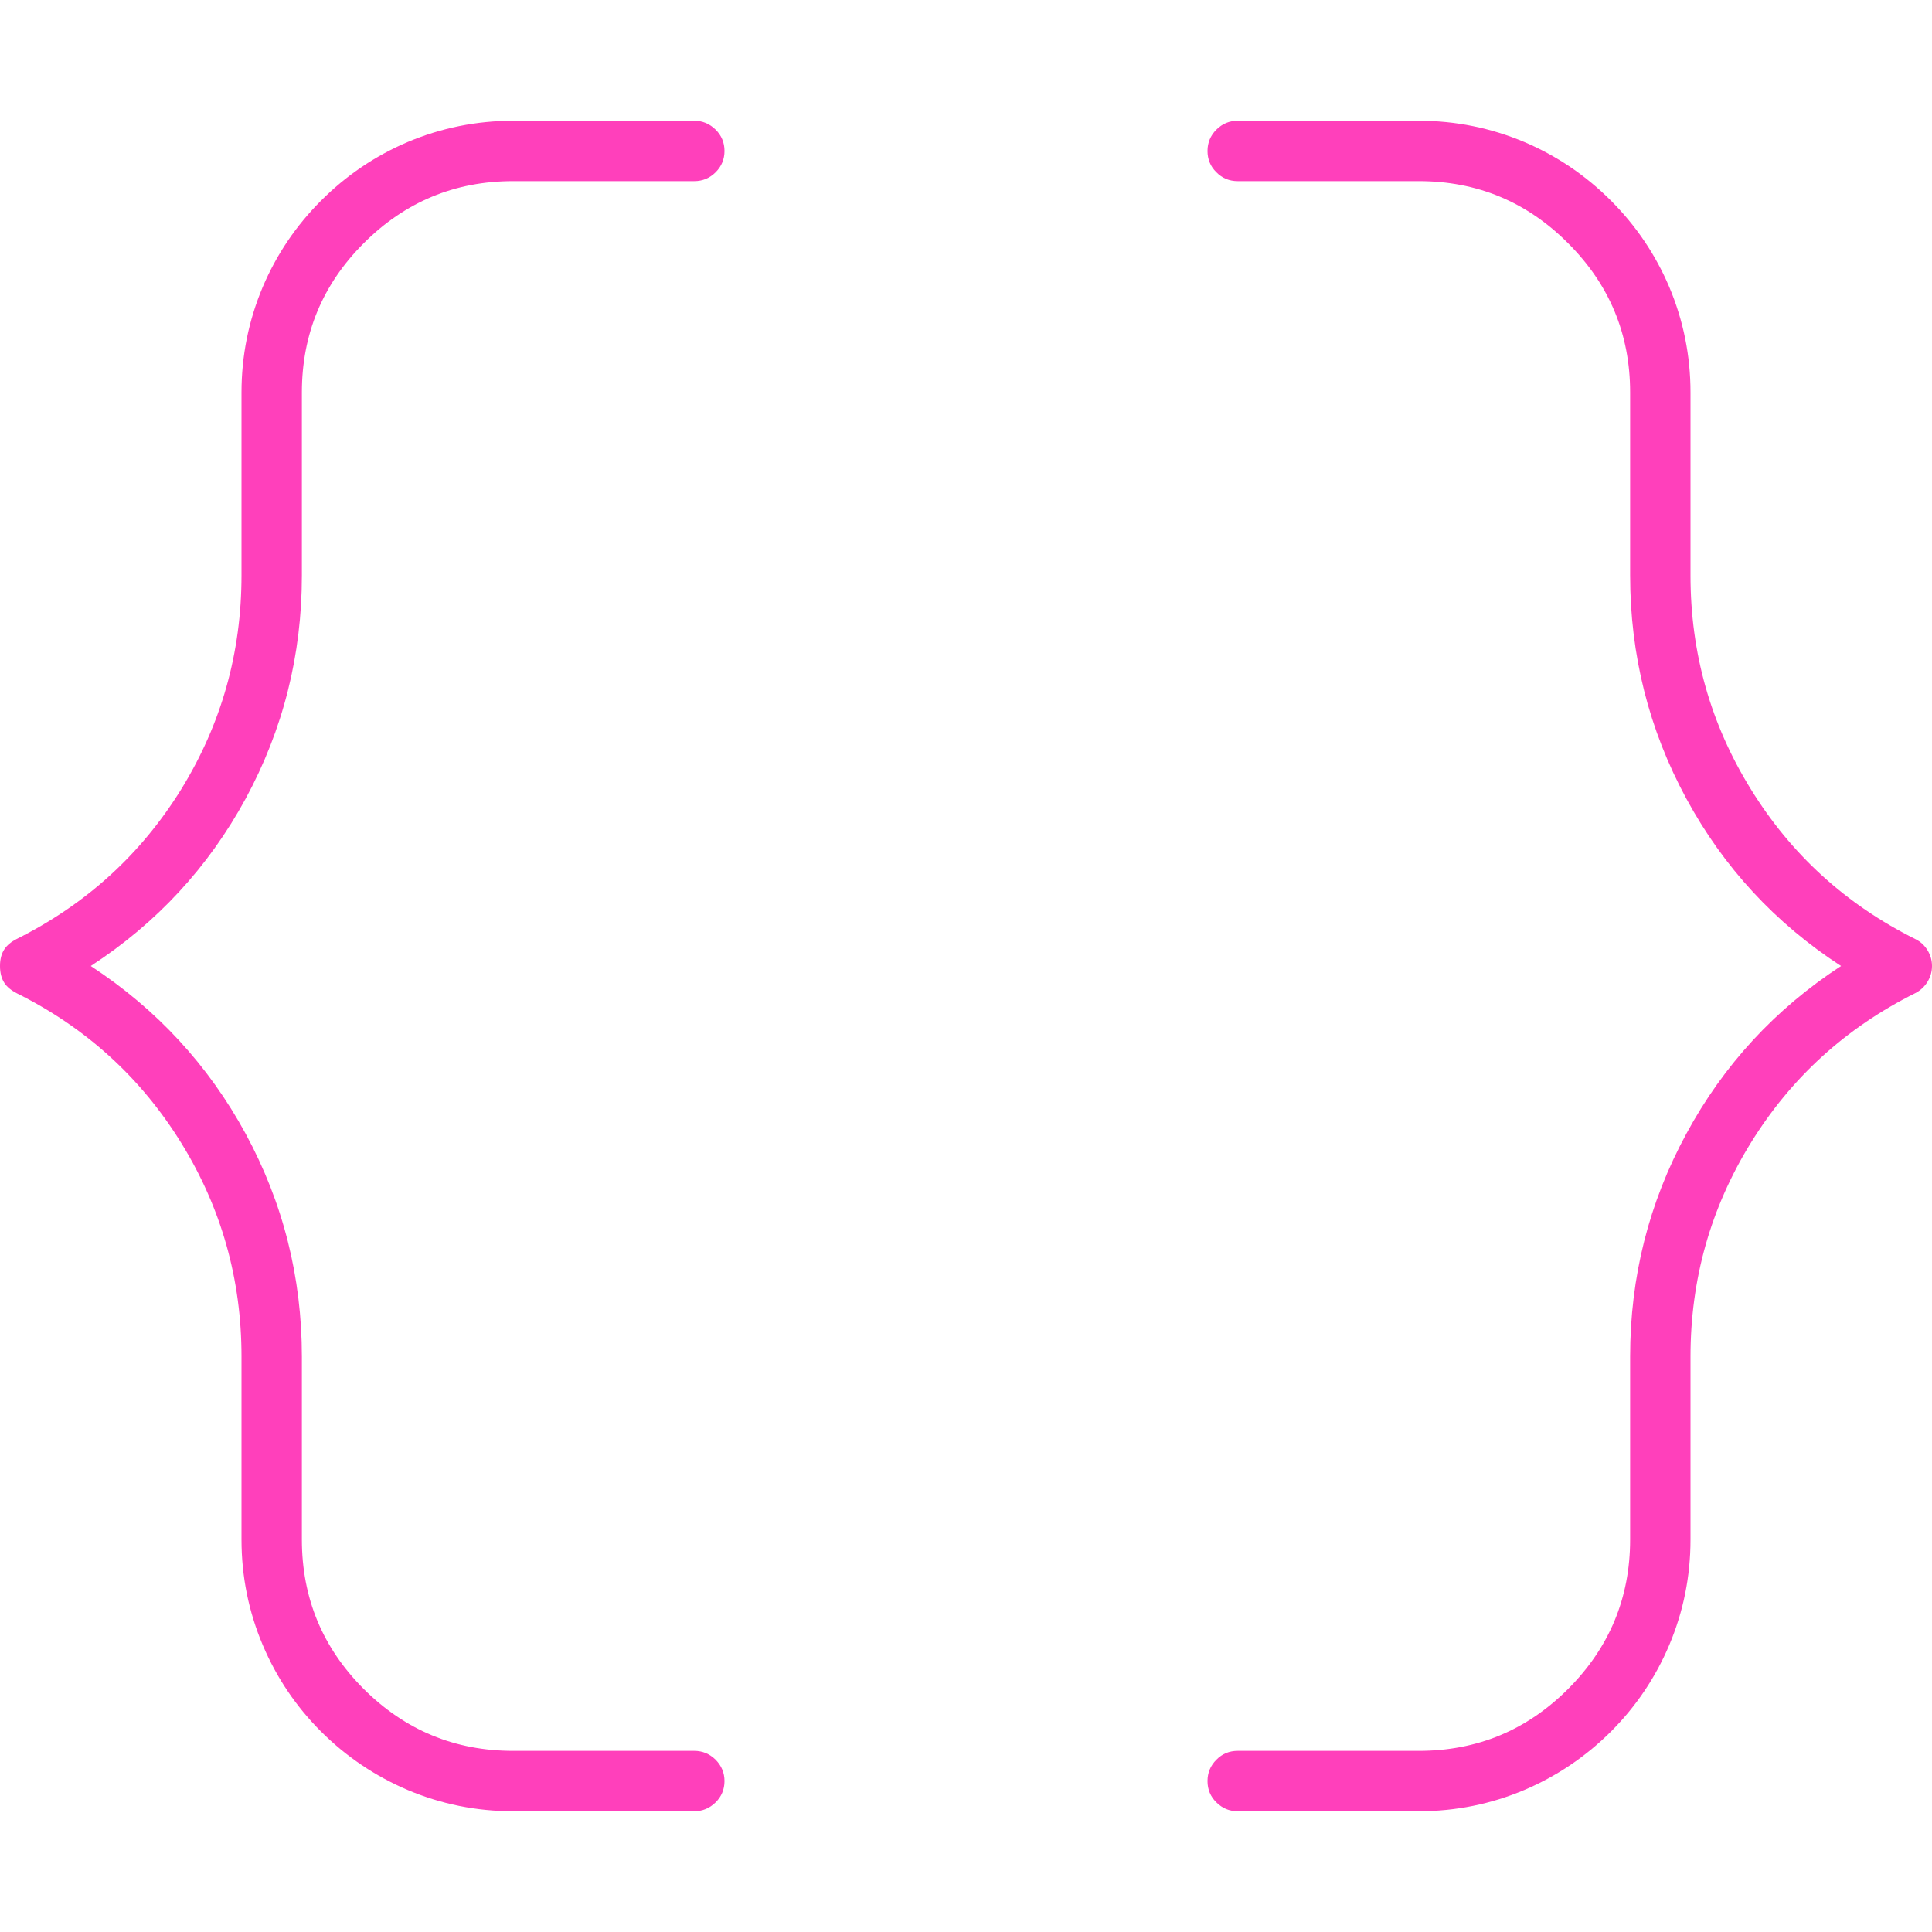 <?xml version="1.0" encoding="UTF-8"?> <svg xmlns="http://www.w3.org/2000/svg" xmlns:xlink="http://www.w3.org/1999/xlink" version="1.1" preserveAspectRatio="none" x="0px" y="0px" width="64px" height="64px" viewBox="0 0 64 64"><defs><g id="Layer0_0_FILL"><path fill="#FF40BB" stroke="none" d=" M 221.65 34.35 Q 219.25 32 216 32 L 168 32 Q 153.4 32 140 37.65 127.1 43.15 117.1 53.15 107.15 63.1 101.65 76 96 89.4 96 104 L 96 152.45 Q 96 183.25 80 209.2 63.95 235.1 36.4 248.85 34.25 249.95 33.2 251.5 32 253.25 32 256 32 258.75 33.2 260.55 34.2 262.05 36.4 263.2 63.95 276.9 80 302.85 96 328.75 96 359.5 L 96 408 Q 96 422.65 101.65 436 107.15 448.95 117.1 458.9 127.1 468.85 140 474.35 153.35 480 168 480 L 216 480 Q 219.25 480 221.65 477.65 224 475.3 224 472 224 468.75 221.65 466.35 219.25 464 216 464 L 168 464 Q 144.85 464 128.4 447.6 112 431.2 112 408 L 112 359.55 Q 112 327.95 97.1 300.45 82.25 273.15 56.05 256 82.25 238.95 97.1 211.65 112 184.15 112 152.5 L 112 104 Q 112 80.85 128.4 64.45 144.85 48 168 48 L 216 48 Q 219.3 48 221.65 45.65 224 43.3 224 40 224 36.7 221.65 34.35 M 436 37.65 Q 422.6 32 408 32 L 360 32 Q 356.7 32 354.35 34.35 352 36.7 352 40 352 43.35 354.35 45.65 356.65 48 360 48 L 408 48 Q 431.15 48 447.55 64.45 464 80.85 464 104 L 464 152.45 Q 464 184.15 478.9 211.65 493.7 238.95 519.9 256 493.7 273.1 478.9 300.45 464 327.9 464 359.5 L 464 408 Q 464 431.15 447.55 447.6 431.15 464 408 464 L 360 464 Q 356.65 464 354.35 466.35 352 468.7 352 472 352 475.35 354.35 477.65 356.7 480 360 480 L 408 480 Q 422.65 480 436 474.35 448.9 468.85 458.9 458.9 468.85 448.95 474.35 436 480 422.65 480 408 L 480 359.55 Q 480 328.75 496 302.85 512 276.95 539.55 263.2 541.6 262.15 542.8 260.2 544 258.25 544 256 544 253.75 542.8 251.8 541.6 249.85 539.55 248.85 512 235.1 496 209.15 480 183.3 480 152.5 L 480 104 Q 480 89.4 474.35 76 468.85 63.1 458.9 53.15 448.9 43.15 436 37.65 Z"></path></g></defs><g transform="matrix( 0.125, 0, 0, 0.125, -4,0) "><use xlink:href="#Layer0_0_FILL"></use></g></svg> 